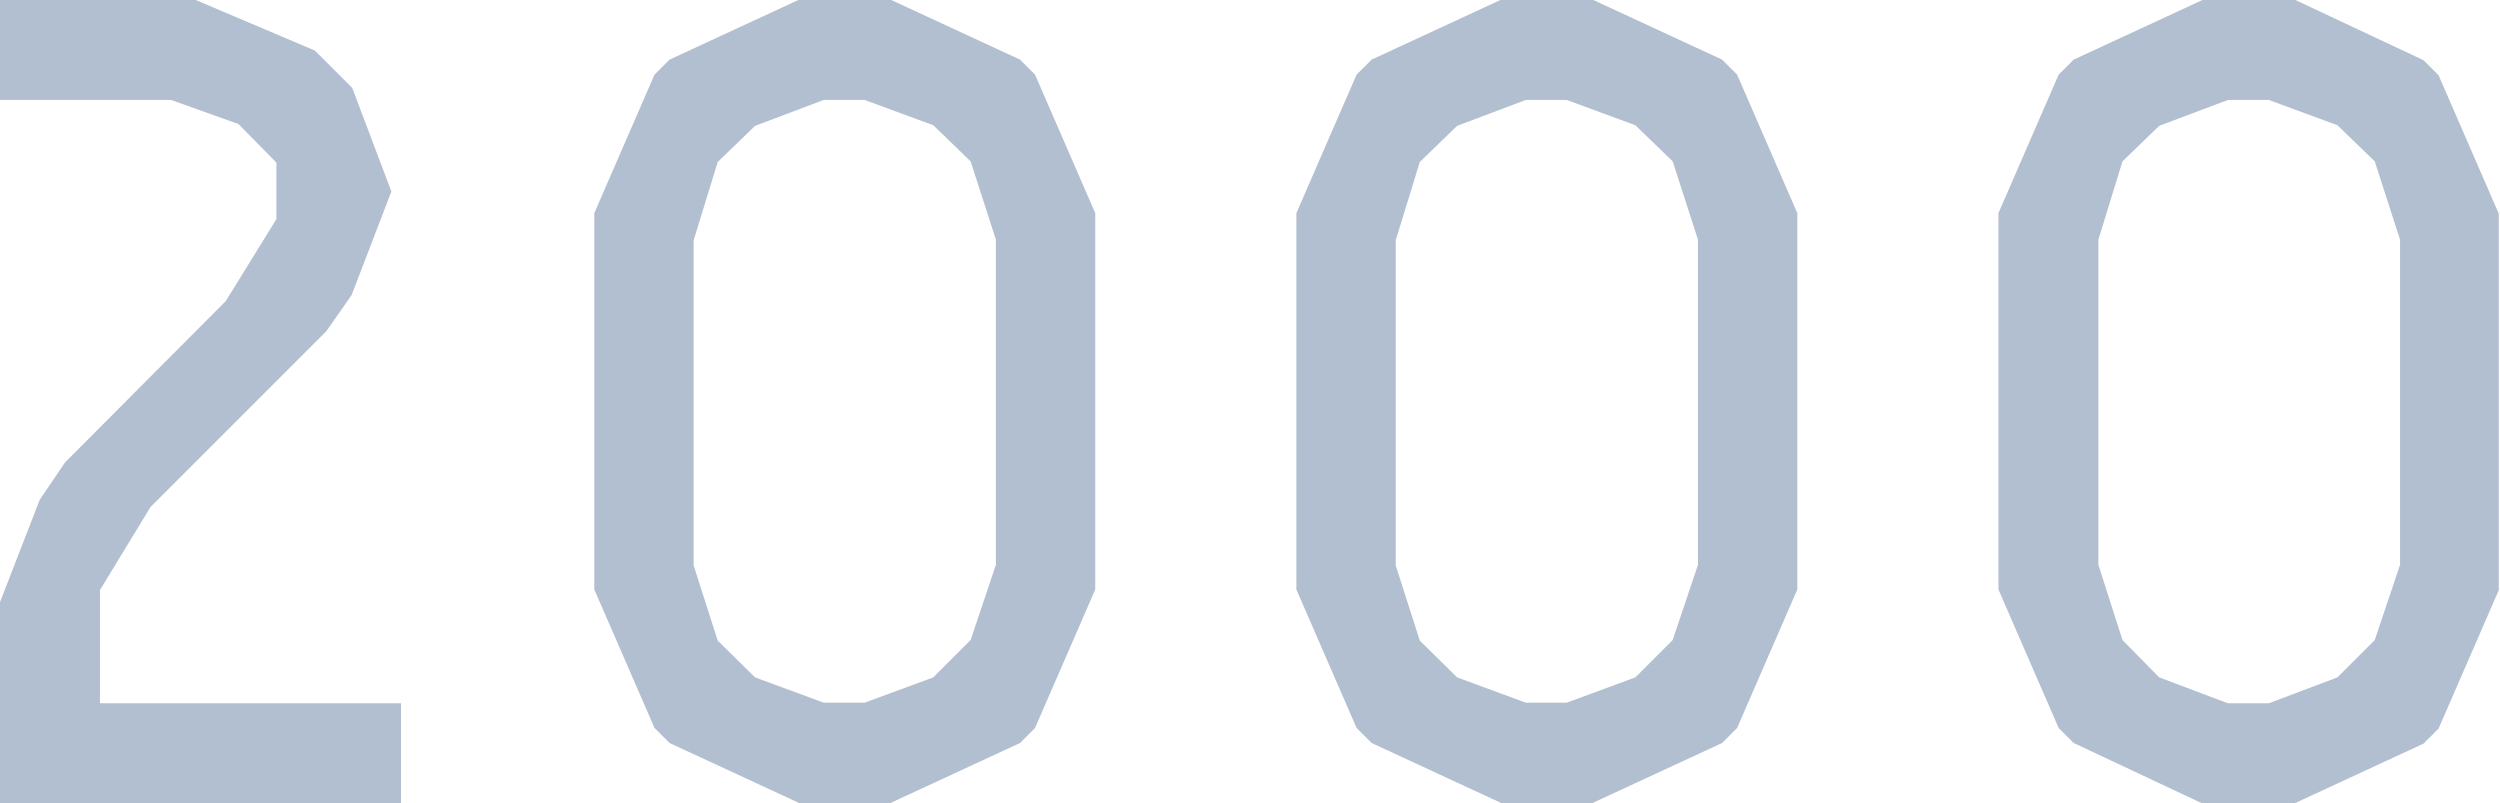 <svg xmlns="http://www.w3.org/2000/svg" viewBox="0 0 166.08 53.36"><defs><style>.cls-1{fill:#b2bfd0;}</style></defs><g id="レイヤー_2" data-name="レイヤー 2"><g id="テキスト"><path class="cls-1" d="M26.64,46.72v6.64H0V40l2.64-6.8,1.68-2.48L15,20l3.36-5.44V10.8L15.84,8.24l-4.48-1.6H0V0H13l7.92,3.36,2.48,2.48L26,12.72,23.36,19.6,21.68,22,10,33.68,6.64,39.2v7.52Z"/><path class="cls-1" d="M44.48,49.36l-1-1-4-9.2v-25l4-9.2,1-1,8.64-4h6l8.64,4,1,1,4,9.2v25l-4,9.2-1,1-8.64,4h-6Zm5.68-41-2.48,2.4-1.6,5.2v21.6l1.6,5L50.16,45l4.56,1.68h2.72L62,45l2.48-2.48,1.68-5V15.92l-1.68-5.2L62,8.32,57.44,6.64H54.72Z"/><path class="cls-1" d="M91.12,49.36l-1-1-4-9.2v-25l4-9.2,1-1,8.64-4h6l8.64,4,1,1,4,9.2v25l-4,9.2-1,1-8.64,4h-6Zm5.68-41-2.48,2.4-1.6,5.2v21.6l1.6,5L96.8,45l4.56,1.68h2.72L108.64,45l2.48-2.48,1.68-5V15.92l-1.68-5.2-2.48-2.4-4.56-1.68h-2.72Z"/><path class="cls-1" d="M137.76,49.36l-1-1-4-9.2v-25l4-9.2,1-1,8.64-4h6L161,4l1,1,4,9.2v25l-4,9.2-1,1-8.64,4h-6Zm5.68-41L141,10.72l-1.6,5.2v21.6l1.6,5L143.44,45,148,46.72h2.72L155.28,45l2.48-2.48,1.68-5V15.92l-1.68-5.2-2.48-2.4-4.56-1.68H148Z"/></g></g></svg>
